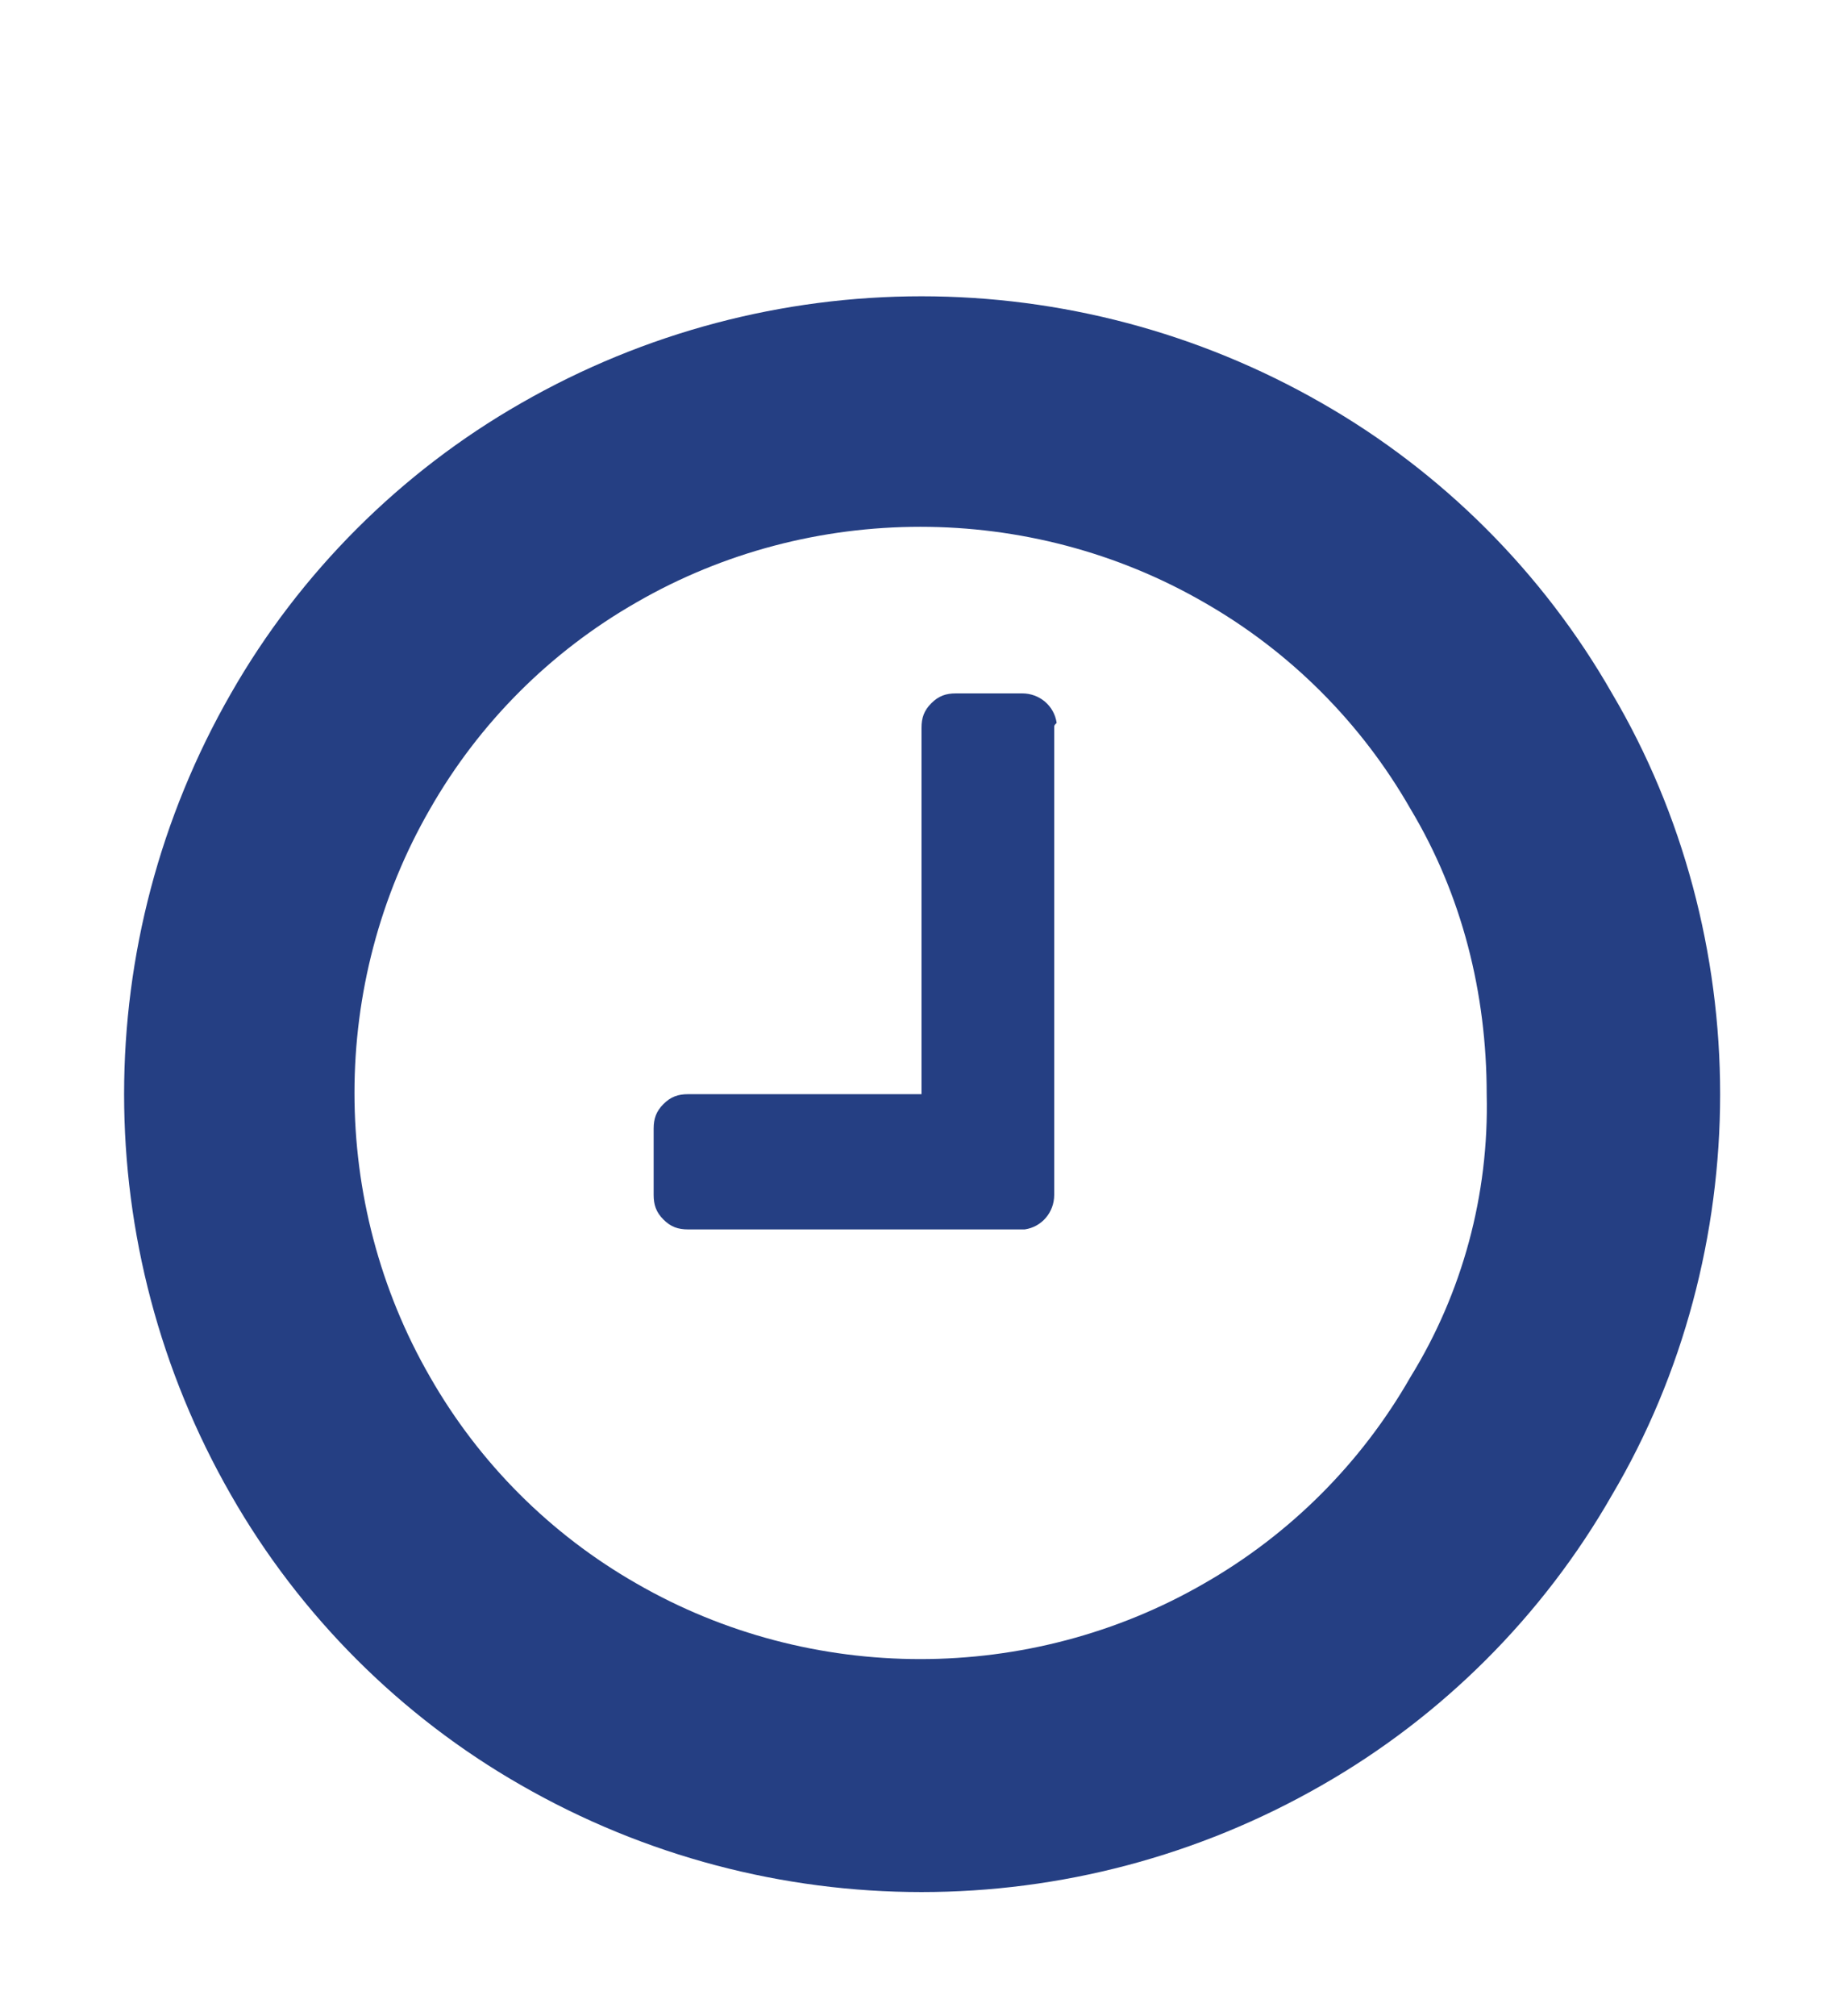 <?xml version="1.0" encoding="utf-8"?>
<!-- Generator: Adobe Illustrator 22.1.0, SVG Export Plug-In . SVG Version: 6.00 Build 0)  -->
<svg version="1.1" id="Ebene_1" xmlns="http://www.w3.org/2000/svg" xmlns:xlink="http://www.w3.org/1999/xlink" x="0px" y="0px"
	 viewBox="0 0 75 82" style="enable-background:new 0 0 75 82;" xml:space="preserve">
<style type="text/css">
	.st0{clip-path:url(#SVGID_2_);}
	.st1{clip-path:url(#SVGID_4_);}
	.st2{fill:#253F83;}
</style>
<title>Element 1</title>
<g>
	<g>
		<g id="Ebene_2_1_">
			<defs>
				<path id="SVGID_1_" d="M70,44.5c0,5.7-1.5,11.4-4.4,16.3c-2.8,4.9-6.9,9-11.8,11.8c-10.1,5.8-22.5,5.8-32.6,0
					c-4.9-2.8-9-6.9-11.8-11.8c-5.8-10.1-5.8-22.5,0-32.6c2.8-4.9,6.9-9,11.8-11.8c10.1-5.8,22.5-5.8,32.6,0
					c4.9,2.8,9,6.9,11.8,11.8C68.5,33.1,70,38.8,70,44.5z M60.5,44.5c0-4.1-1-8.1-3.1-11.6c-2-3.5-4.9-6.4-8.4-8.4
					c-7.1-4.1-16-4.1-23.1,0c-3.5,2-6.4,4.9-8.4,8.4c-4.1,7.1-4.1,16,0,23.1c2,3.5,4.9,6.4,8.4,8.4c7.1,4.1,16,4.1,23.1,0
					c3.5-2,6.4-4.9,8.4-8.4C59.5,52.6,60.6,48.6,60.5,44.5z M42.9,29.6v19c0,0.7-0.5,1.3-1.2,1.4c0,0-0.1,0-0.1,0H28
					c-0.4,0-0.7-0.1-1-0.4c-0.3-0.3-0.4-0.6-0.4-1v-2.7c0-0.4,0.1-0.7,0.4-1c0.3-0.3,0.6-0.4,1-0.4h9.5V29.6c0-0.4,0.1-0.7,0.4-1
					c0.3-0.3,0.6-0.4,1-0.4h2.7c0.7,0,1.3,0.5,1.4,1.2C42.9,29.5,42.9,29.5,42.9,29.6L42.9,29.6z"/>
			</defs>
			<clipPath id="SVGID_2_">
				<use xlink:href="#SVGID_1_"  style="overflow:visible;"/>
			</clipPath>
			<g id="Ebene_1-2" class="st0">
				<g>
					<defs>
						<rect id="SVGID_3_" x="-472" y="-2236" width="1800" height="3455"/>
					</defs>
					<clipPath id="SVGID_4_">
						<use xlink:href="#SVGID_3_"  style="overflow:visible;"/>
					</clipPath>
					<g class="st1">
						<rect y="7" class="st2" width="75" height="75"/>
					</g>
				</g>
			</g>
		</g>
	</g>
</g>
</svg>
